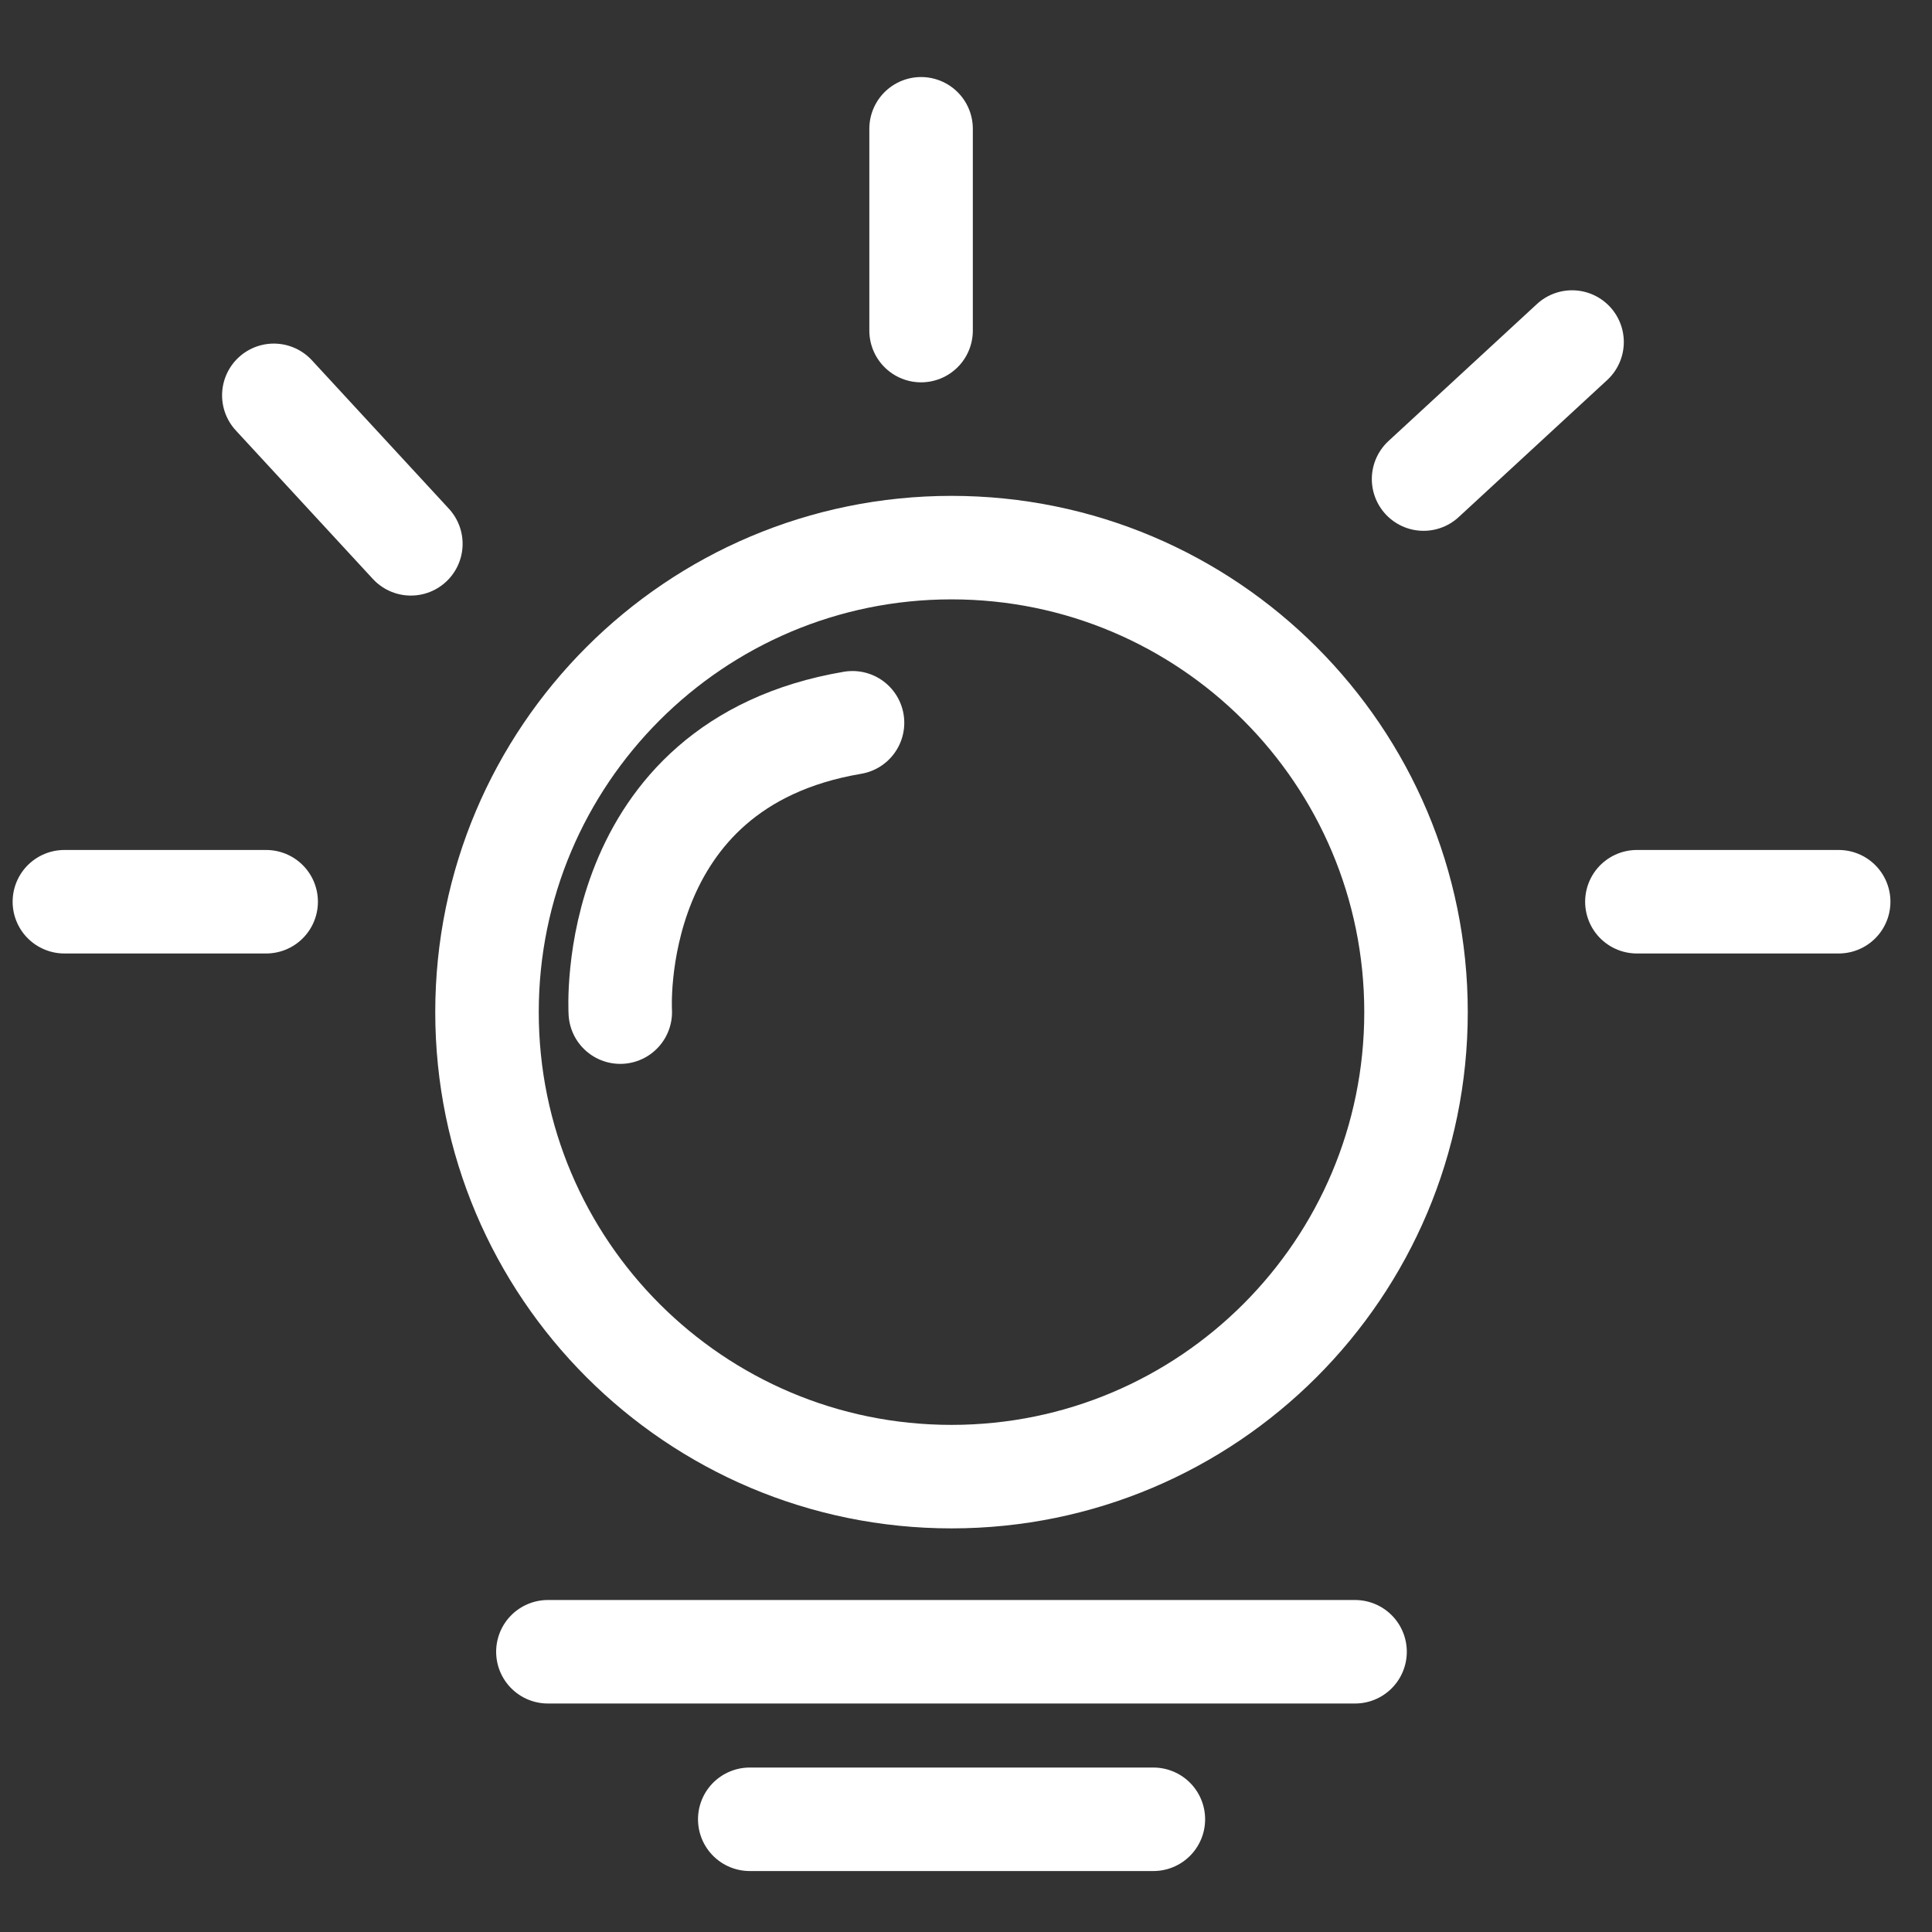 <svg width="56" height="56" viewBox="0 0 56 56" fill="none" xmlns="http://www.w3.org/2000/svg">
<rect x="0" y="0" width="56" height="56" fill="#333333" stroke="none"/>
<path d="M27.58 42.801C35.016 42.801 41.044 36.773 41.044 29.337C41.044 21.901 35.016 15.873 27.58 15.873C20.144 15.873 14.116 21.901 14.116 29.337C14.116 36.773 20.144 42.801 27.58 42.801Z" stroke="white" stroke-width="3" stroke-miterlimit="10"/>
<path d="M1.866 26.137H7.715" stroke="white" stroke-width="3" stroke-miterlimit="10" stroke-linecap="round"/>
<path d="M47.446 26.137H53.295" stroke="white" stroke-width="3" stroke-miterlimit="10" stroke-linecap="round"/>
<path d="M26.698 9.582V3.733" stroke="white" stroke-width="3" stroke-miterlimit="10" stroke-linecap="round"/>
<path d="M11.909 15.763L7.937 11.459" stroke="white" stroke-width="3" stroke-miterlimit="10" stroke-linecap="round"/>
<path d="M41.263 13.886L45.567 9.914" stroke="white" stroke-width="3" stroke-miterlimit="10" stroke-linecap="round"/>
<path d="M15.881 47.877H39.277" stroke="white" stroke-width="3" stroke-miterlimit="10" stroke-linecap="round"/>
<path d="M21.732 52.733H33.431" stroke="white" stroke-width="3" stroke-miterlimit="10" stroke-linecap="round"/>
<path d="M17.979 29.337C17.979 29.337 17.538 22.163 24.711 20.95" stroke="white" stroke-width="3" stroke-miterlimit="10" stroke-linecap="round"/>
</svg>
